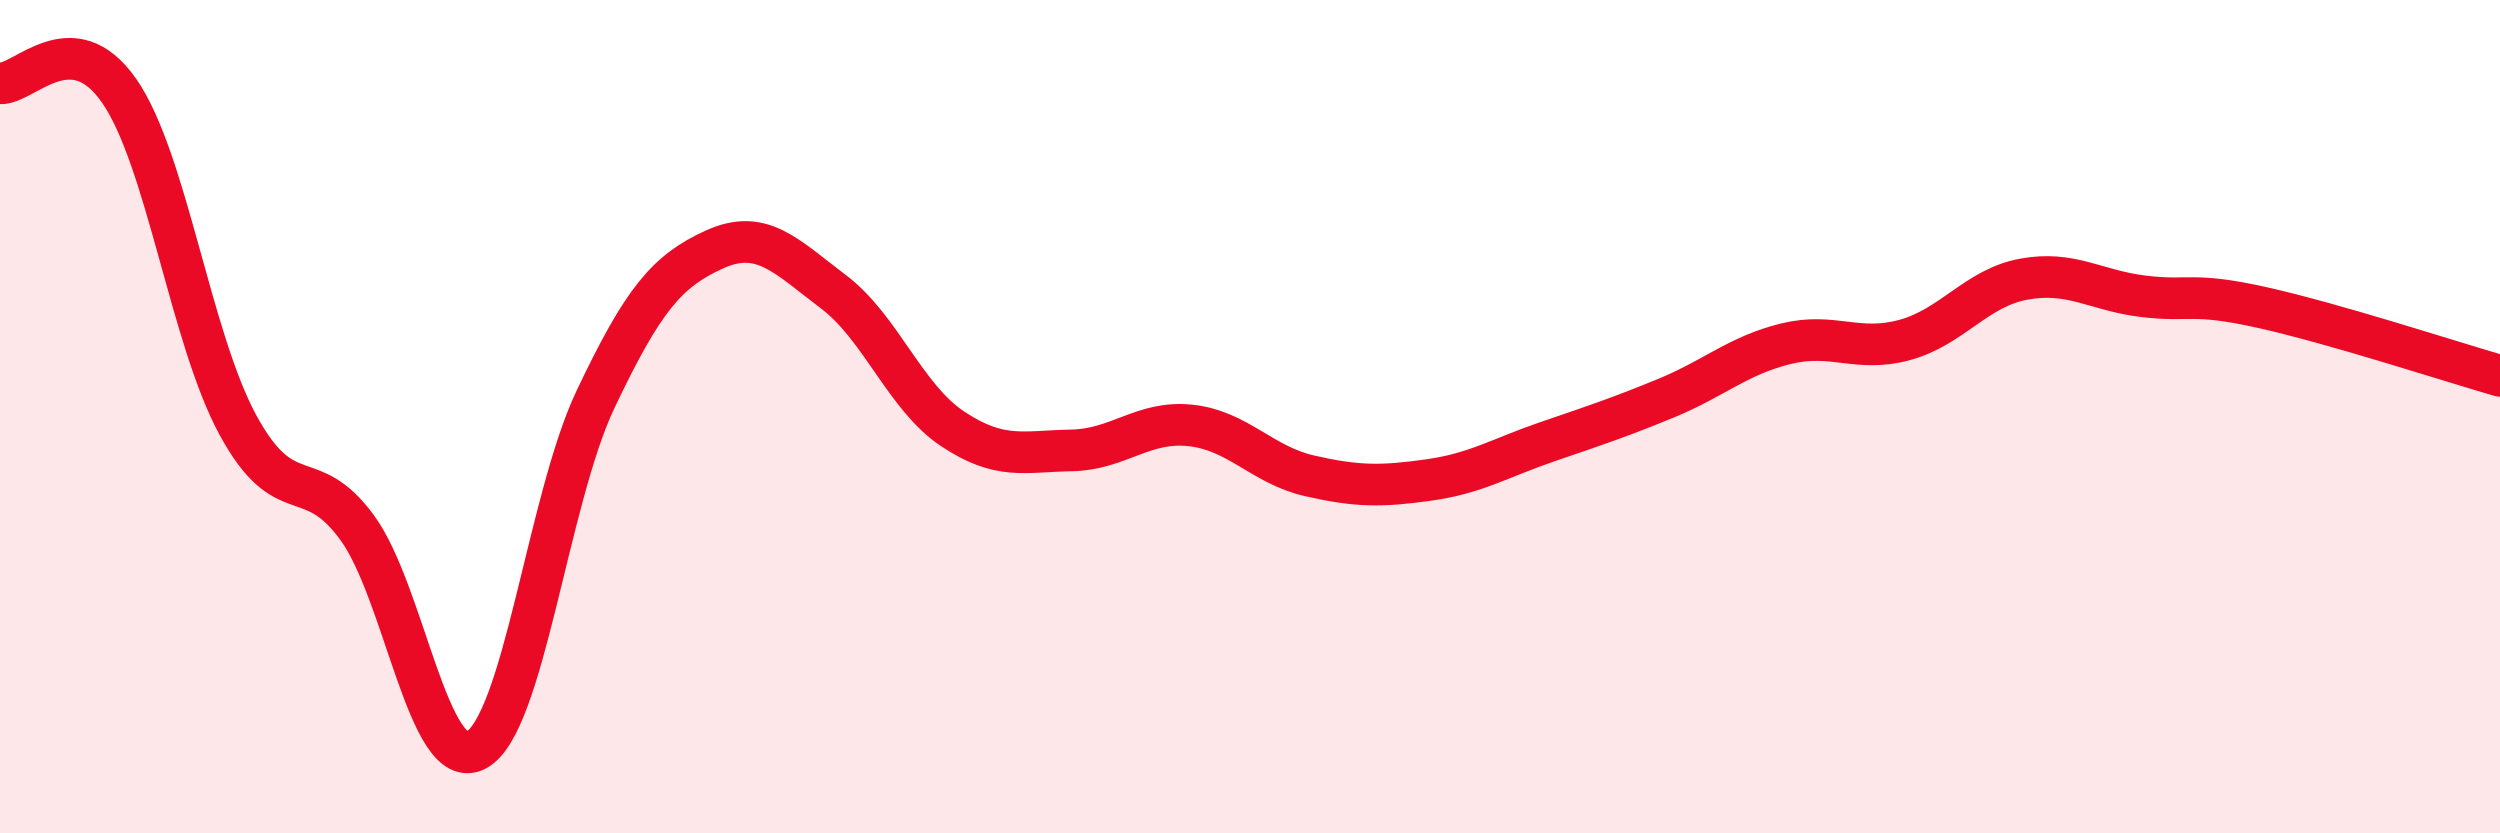 
    <svg width="60" height="20" viewBox="0 0 60 20" xmlns="http://www.w3.org/2000/svg">
      <path
        d="M 0,2 C 0.57,2.04 1.72,0.54 2.86,2.18 C 4,3.82 4.57,8.1 5.71,10.2 C 6.85,12.3 7.43,11.1 8.57,12.66 C 9.71,14.22 10.29,18.61 11.43,18 C 12.57,17.39 13.15,11.99 14.29,9.59 C 15.43,7.19 16,6.51 17.14,5.99 C 18.28,5.47 18.86,6.14 20,7 C 21.14,7.86 21.72,9.53 22.86,10.29 C 24,11.05 24.57,10.83 25.71,10.81 C 26.85,10.79 27.43,10.09 28.57,10.21 C 29.71,10.33 30.29,11.16 31.43,11.42 C 32.57,11.68 33.15,11.68 34.29,11.52 C 35.43,11.36 36,10.99 37.14,10.6 C 38.28,10.21 38.86,10.02 40,9.55 C 41.14,9.08 41.72,8.53 42.86,8.25 C 44,7.97 44.57,8.47 45.71,8.16 C 46.85,7.85 47.43,6.91 48.57,6.7 C 49.71,6.49 50.29,6.97 51.43,7.11 C 52.57,7.25 52.58,7 54.29,7.38 C 56,7.76 58.86,8.69 60,9.02L60 20L0 20Z"
        fill="#EB0A25"
        opacity="0.1"
        stroke-linecap="round"
        stroke-linejoin="round"
      />
      <path
        d="M 0,2 C 0.57,2.04 1.72,0.54 2.86,2.18 C 4,3.82 4.57,8.1 5.71,10.2 C 6.85,12.3 7.43,11.1 8.57,12.66 C 9.71,14.22 10.29,18.61 11.43,18 C 12.57,17.39 13.15,11.99 14.29,9.59 C 15.43,7.19 16,6.51 17.14,5.99 C 18.28,5.47 18.86,6.14 20,7 C 21.14,7.86 21.72,9.53 22.86,10.29 C 24,11.05 24.57,10.83 25.71,10.81 C 26.85,10.79 27.43,10.09 28.57,10.21 C 29.71,10.33 30.29,11.16 31.43,11.42 C 32.57,11.68 33.15,11.68 34.29,11.52 C 35.43,11.36 36,10.99 37.14,10.6 C 38.28,10.21 38.86,10.02 40,9.55 C 41.14,9.08 41.72,8.53 42.86,8.25 C 44,7.97 44.57,8.47 45.71,8.16 C 46.85,7.85 47.43,6.91 48.57,6.7 C 49.71,6.49 50.29,6.97 51.43,7.11 C 52.57,7.25 52.58,7 54.29,7.38 C 56,7.76 58.86,8.69 60,9.02"
        stroke="#EB0A25"
        stroke-width="1"
        fill="none"
        stroke-linecap="round"
        stroke-linejoin="round"
      />
    </svg>
  